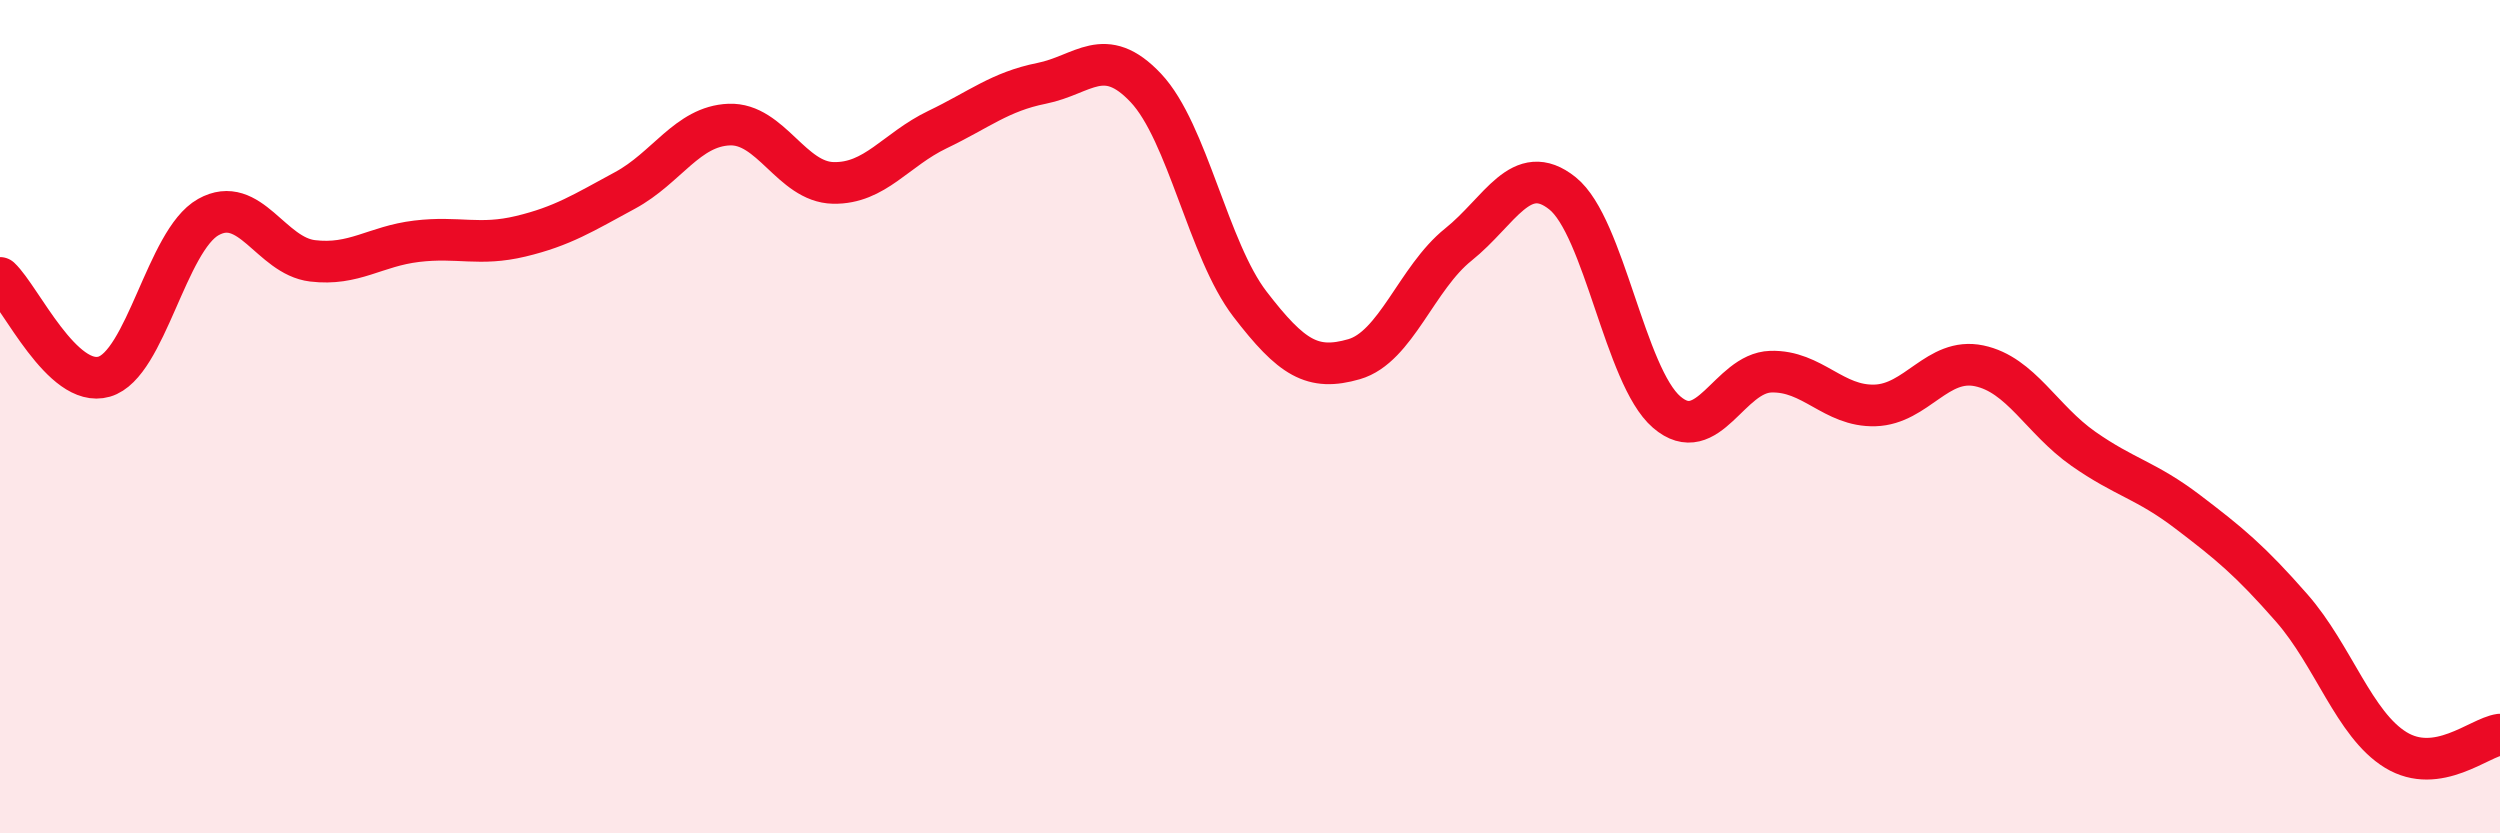 
    <svg width="60" height="20" viewBox="0 0 60 20" xmlns="http://www.w3.org/2000/svg">
      <path
        d="M 0,6.67 C 0.5,7.14 1.5,9.33 2.5,9.04 C 3.5,8.75 4,5.77 5,5.21 C 6,4.65 6.5,6.14 7.5,6.26 C 8.5,6.38 9,5.91 10,5.79 C 11,5.67 11.5,5.91 12.5,5.67 C 13.5,5.43 14,5.11 15,4.57 C 16,4.03 16.5,3.03 17.5,2.99 C 18.5,2.95 19,4.37 20,4.39 C 21,4.41 21.5,3.59 22.5,3.11 C 23.5,2.63 24,2.2 25,2 C 26,1.8 26.5,1.05 27.5,2.11 C 28.5,3.17 29,6 30,7.3 C 31,8.6 31.5,8.91 32.5,8.62 C 33.5,8.33 34,6.67 35,5.87 C 36,5.07 36.5,3.84 37.5,4.64 C 38.5,5.44 39,9.03 40,9.89 C 41,10.75 41.5,8.95 42.5,8.92 C 43.5,8.89 44,9.76 45,9.73 C 46,9.7 46.5,8.57 47.5,8.78 C 48.5,8.99 49,10.07 50,10.77 C 51,11.47 51.5,11.52 52.5,12.28 C 53.5,13.04 54,13.45 55,14.59 C 56,15.73 56.5,17.39 57.5,18 C 58.5,18.61 59.5,17.7 60,17.63L60 20L0 20Z"
        fill="#EB0A25"
        opacity="0.1"
        stroke-linecap="round"
        stroke-linejoin="round"
      />
      <path
        d="M 0,6.67 C 0.5,7.14 1.5,9.33 2.5,9.04 C 3.5,8.75 4,5.77 5,5.21 C 6,4.65 6.5,6.14 7.5,6.26 C 8.5,6.38 9,5.91 10,5.79 C 11,5.67 11.5,5.91 12.5,5.67 C 13.5,5.43 14,5.11 15,4.57 C 16,4.03 16.5,3.03 17.5,2.99 C 18.5,2.95 19,4.37 20,4.39 C 21,4.41 21.5,3.59 22.5,3.11 C 23.5,2.63 24,2.2 25,2 C 26,1.8 26.5,1.05 27.5,2.11 C 28.5,3.17 29,6 30,7.3 C 31,8.6 31.5,8.91 32.5,8.62 C 33.5,8.33 34,6.67 35,5.87 C 36,5.07 36.5,3.84 37.5,4.64 C 38.5,5.44 39,9.03 40,9.89 C 41,10.75 41.5,8.95 42.5,8.92 C 43.5,8.89 44,9.76 45,9.73 C 46,9.7 46.5,8.57 47.5,8.78 C 48.5,8.99 49,10.07 50,10.77 C 51,11.47 51.5,11.52 52.5,12.28 C 53.5,13.04 54,13.45 55,14.59 C 56,15.73 56.5,17.39 57.5,18 C 58.5,18.61 59.5,17.7 60,17.63"
        stroke="#EB0A25"
        stroke-width="1"
        fill="none"
        stroke-linecap="round"
        stroke-linejoin="round"
      />
    </svg>
  